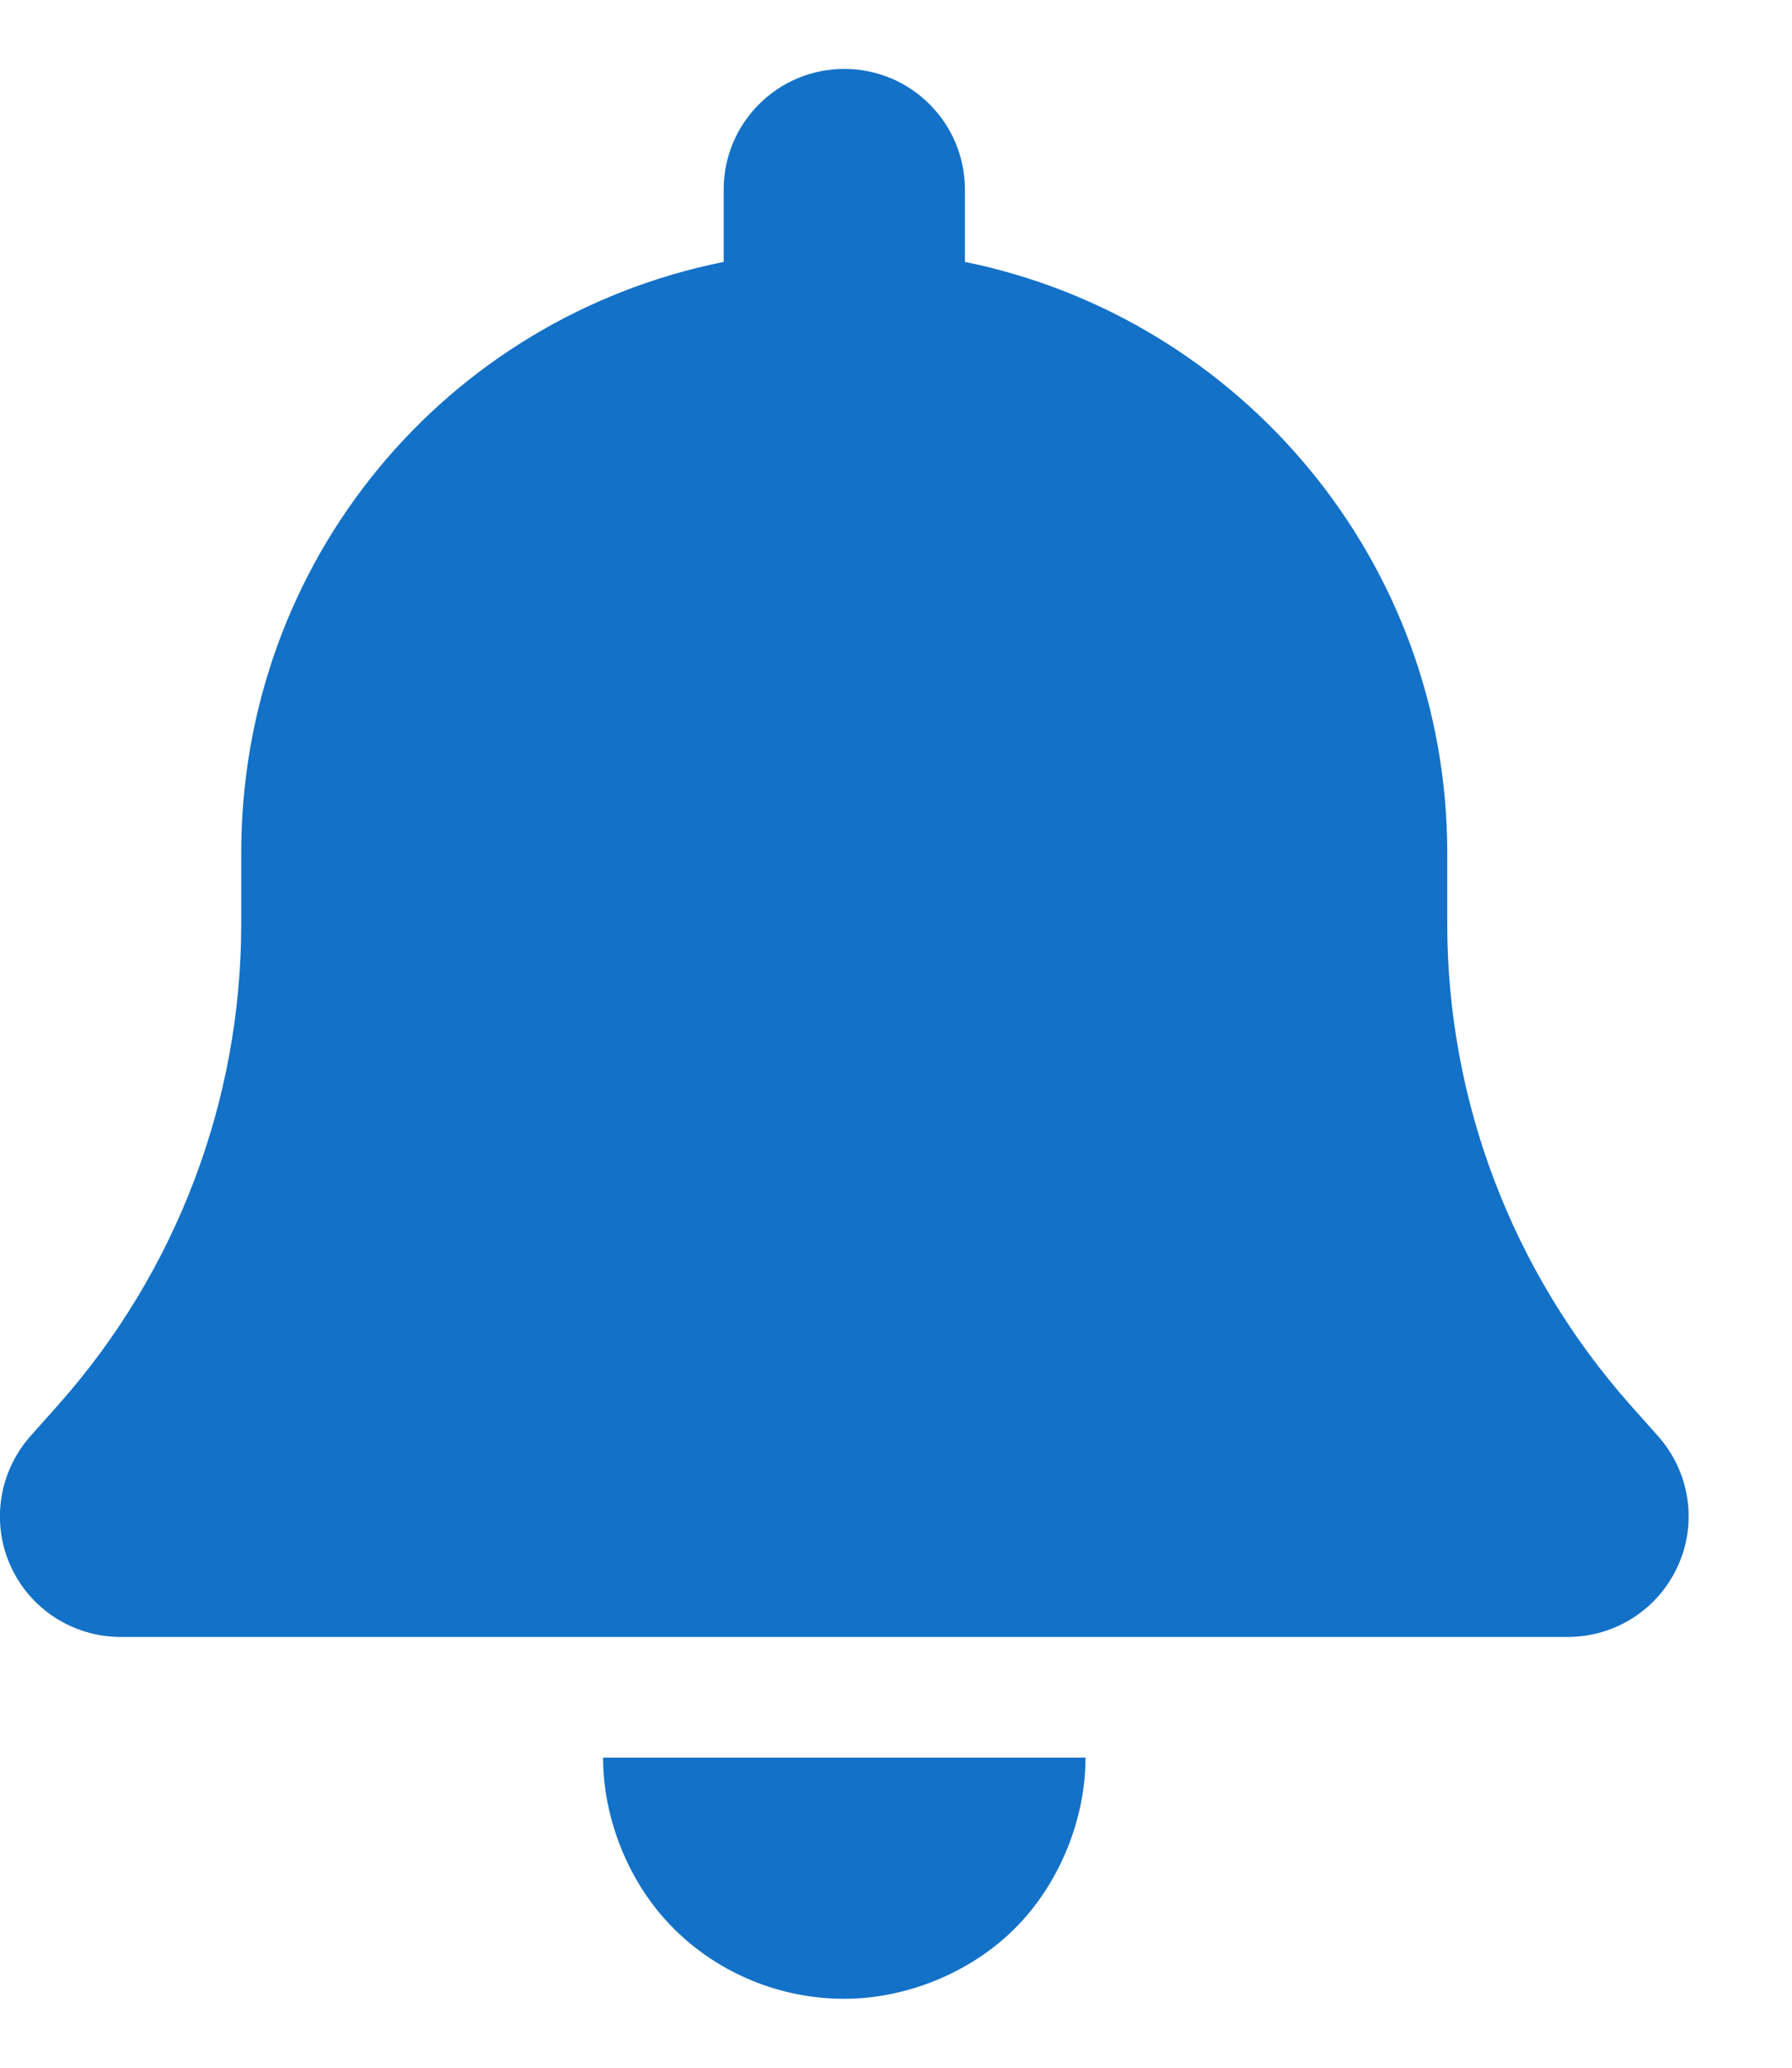 <svg width="13" height="15" viewBox="0 0 13 15" fill="none" xmlns="http://www.w3.org/2000/svg">
<path id="Vector" d="M7 1.375V1.9C8.996 2.306 10.499 4.071 10.499 6.188V6.702C10.499 7.989 10.973 9.228 11.826 10.191L12.028 10.418C12.258 10.677 12.315 11.044 12.173 11.358C12.031 11.673 11.719 11.875 11.374 11.875H0.875C0.53 11.875 0.217 11.673 0.076 11.358C-0.065 11.044 -0.008 10.677 0.221 10.418L0.423 10.191C1.278 9.228 1.75 7.989 1.75 6.702V6.188C1.75 4.071 3.229 2.306 5.25 1.9V1.375C5.25 0.892 5.641 0.5 6.125 0.5C6.608 0.5 7 0.892 7 1.375ZM6.125 14.5C5.66 14.5 5.214 14.317 4.886 13.989C4.558 13.661 4.375 13.19 4.375 12.75H7.875C7.875 13.19 7.691 13.661 7.363 13.989C7.035 14.317 6.565 14.5 6.125 14.5Z" fill="#1371C8"/>
</svg>
